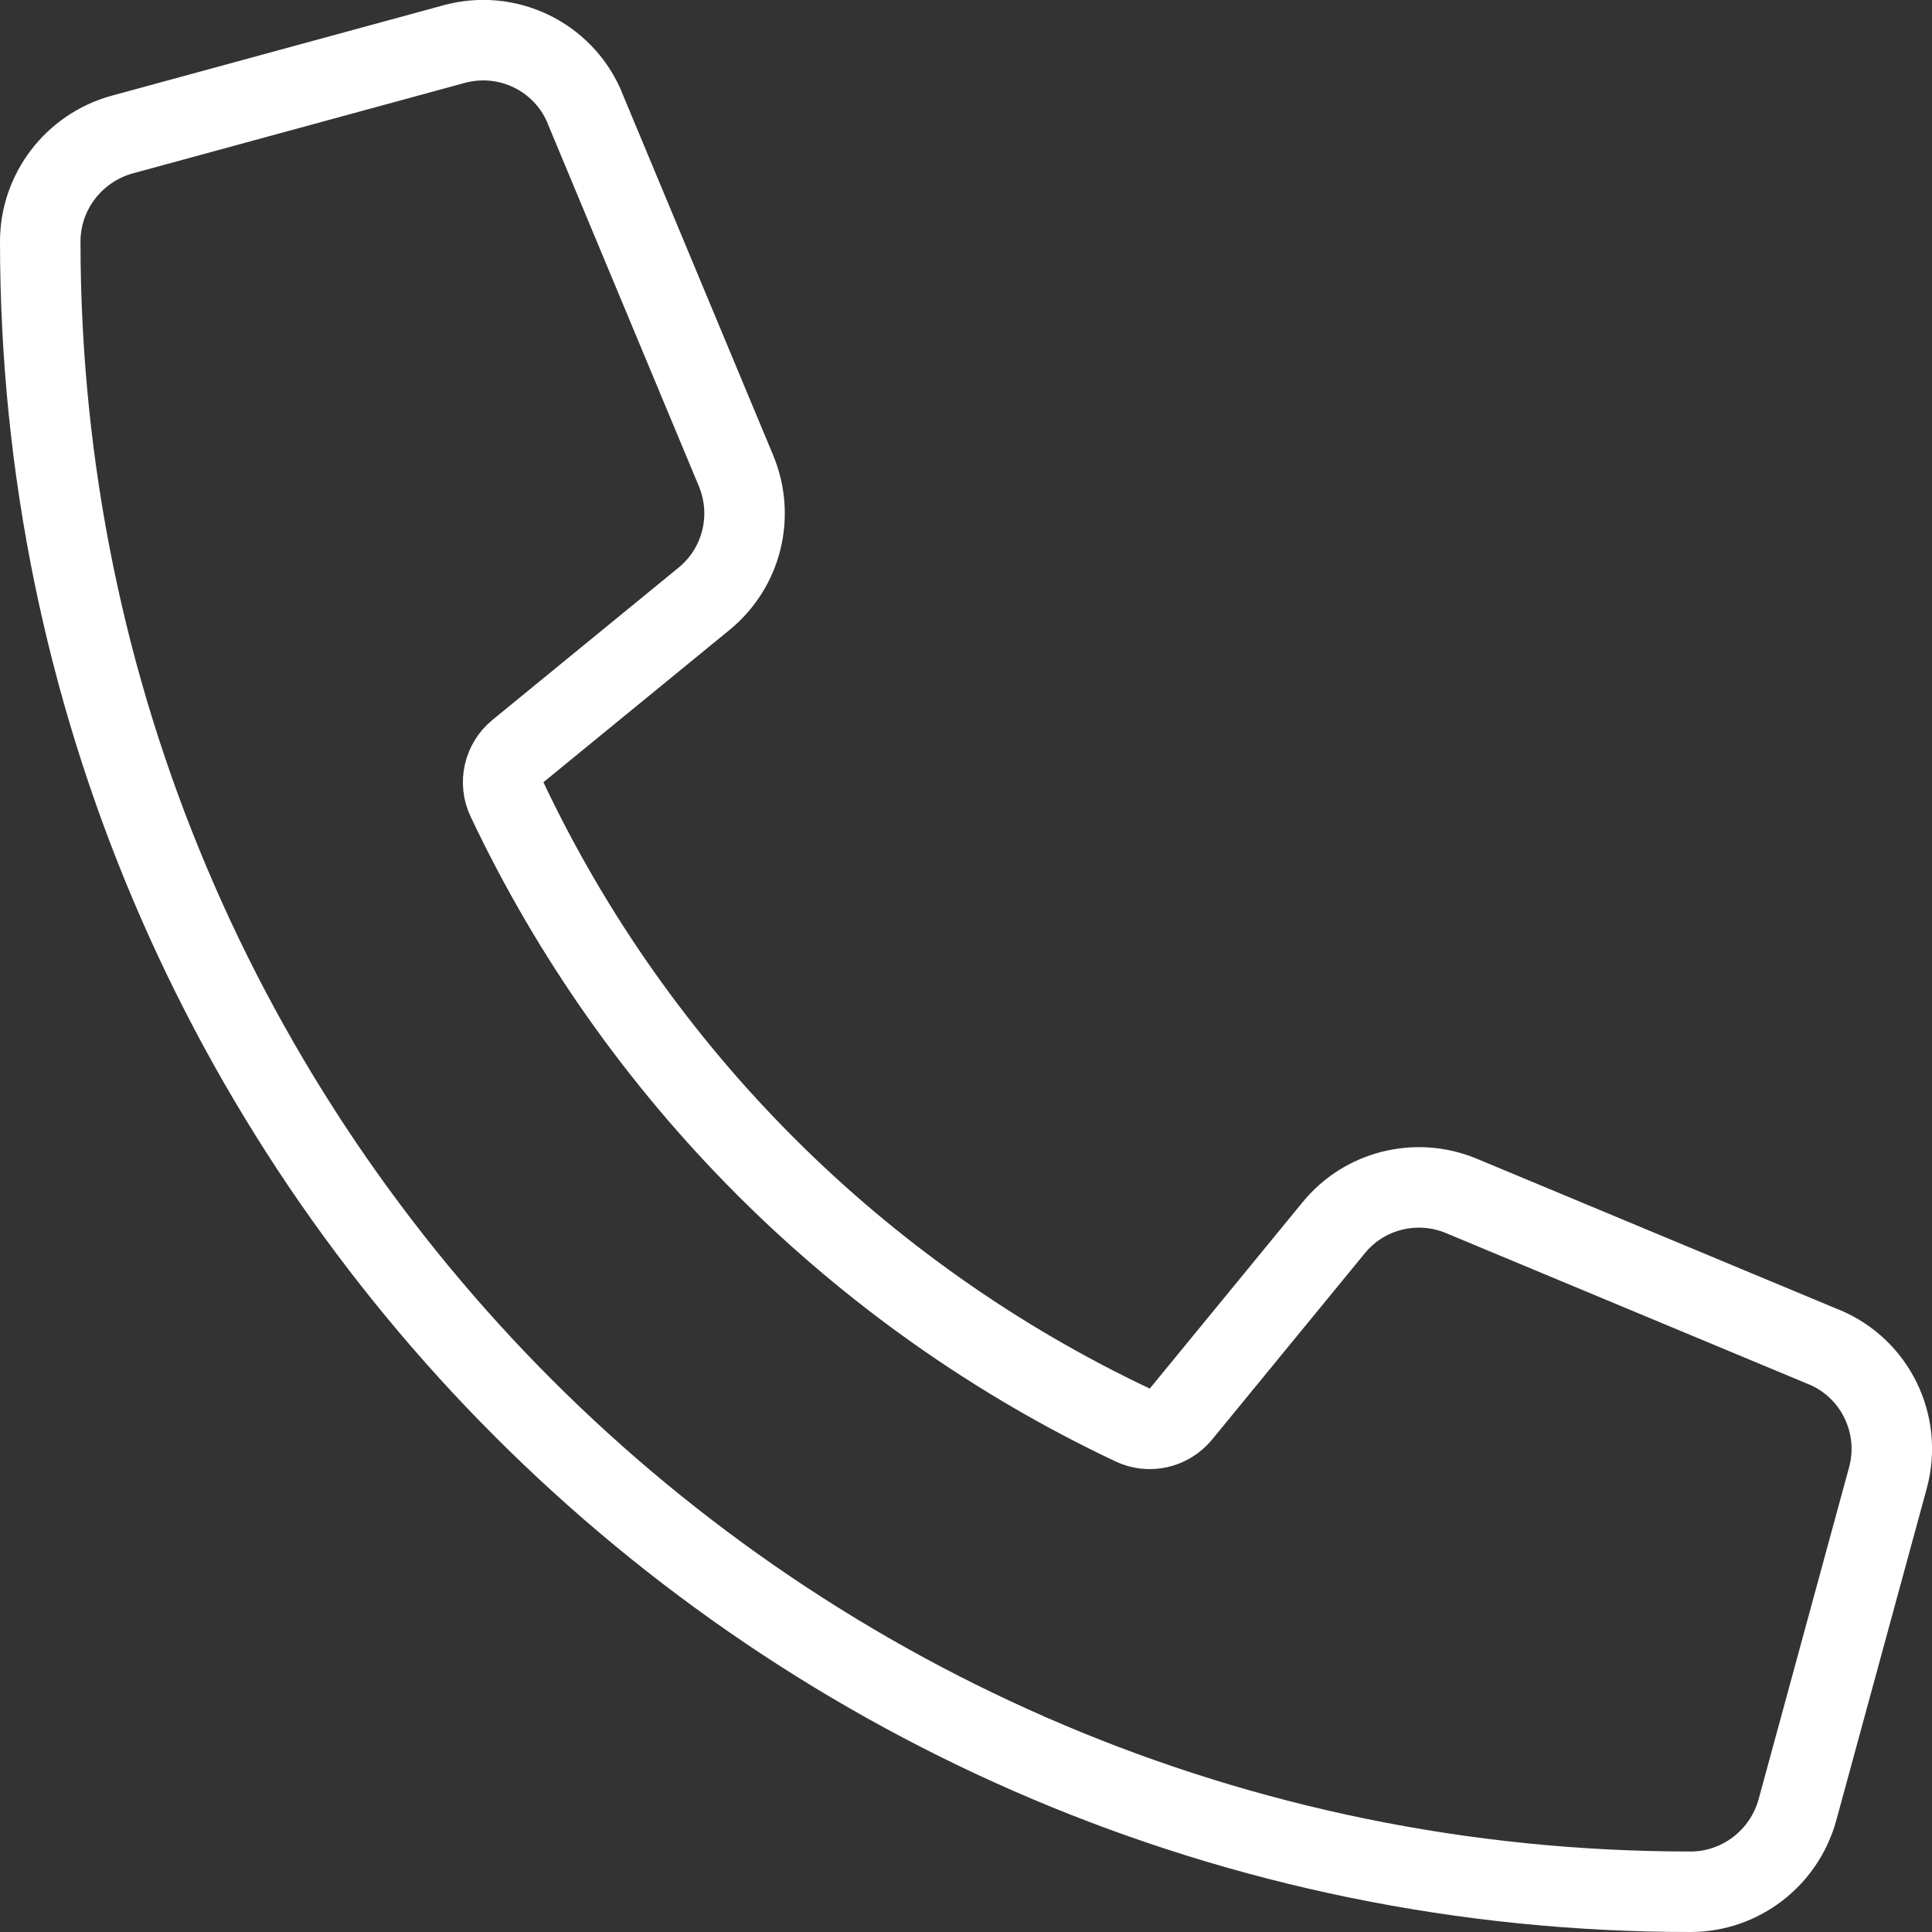 <svg width="12" height="12" viewBox="0 0 12 12" fill="none" xmlns="http://www.w3.org/2000/svg">
<rect x="0" y="0" width="12" height="12" fill="#333333" stroke="none"/>
<g clip-path="url(#clip0_822_7420)">
<path d="M2.82 0.274L2.82 0.274C3.148 0.184 3.491 0.348 3.627 0.657C3.629 0.663 3.632 0.669 3.634 0.675L4.572 2.925L4.572 2.925C4.688 3.205 4.608 3.528 4.372 3.72L3.217 4.665C3.128 4.738 3.1 4.862 3.149 4.965C3.954 6.668 5.332 8.046 7.035 8.851C7.138 8.9 7.262 8.872 7.335 8.783L8.282 7.628L8.283 7.627C8.472 7.393 8.797 7.311 9.077 7.428L9.077 7.428L11.327 8.366L11.328 8.366C11.647 8.498 11.817 8.847 11.726 9.18L11.726 9.18L11.164 11.242C11.164 11.242 11.164 11.242 11.164 11.242C11.081 11.542 10.809 11.75 10.5 11.75C4.84 11.75 0.25 7.16 0.25 1.5C0.25 1.192 0.458 0.919 0.758 0.836C0.758 0.836 0.758 0.836 0.758 0.836L2.82 0.274Z" stroke="white" stroke-width="0.5" stroke-linejoin="round"/>
</g>
<defs>
<clipPath id="clip0_822_7420">
<rect width="12" height="12" fill="white"/>
</clipPath>
</defs>
</svg>
